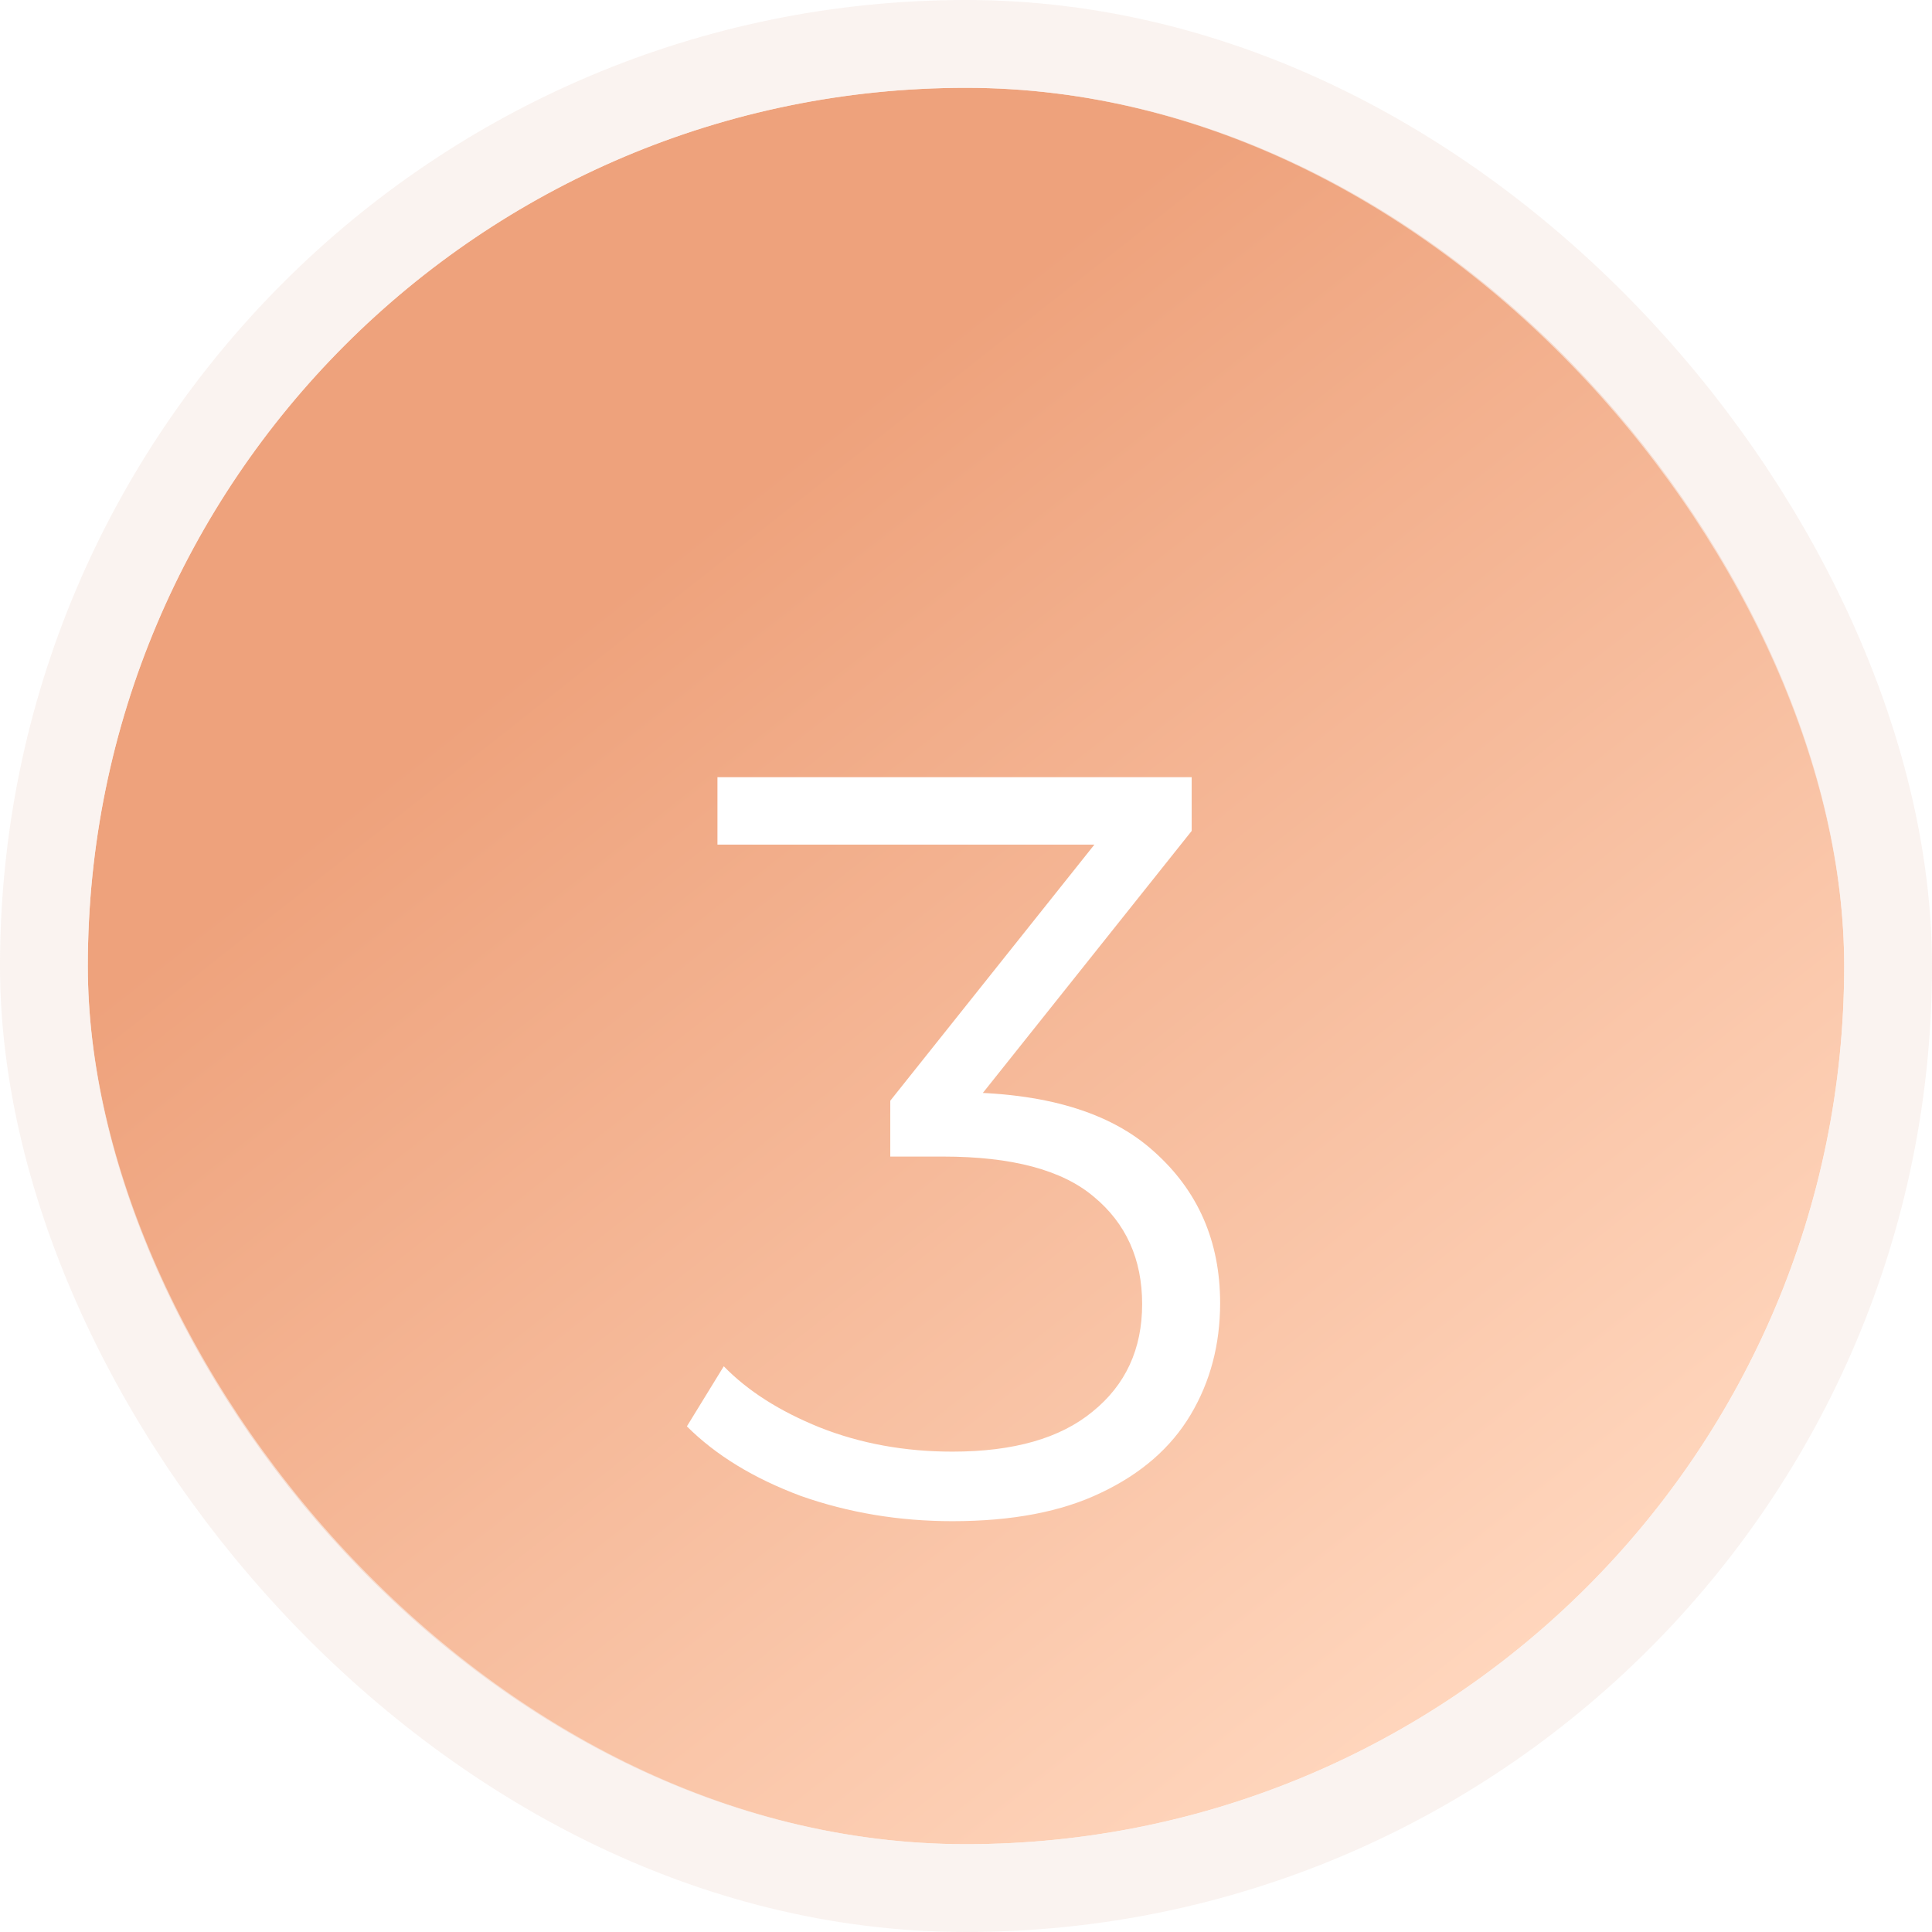 <?xml version="1.0" encoding="UTF-8"?> <svg xmlns="http://www.w3.org/2000/svg" width="88" height="88" viewBox="0 0 88 88" fill="none"><rect x="4" y="4" width="80" height="80" rx="40" fill="url(#paint0_linear_136_31)"></rect><rect x="2" y="2" width="84" height="84" rx="42" stroke="#F8EDE8" stroke-opacity="0.67" stroke-width="4"></rect><g filter="url(#filter0_dd_136_31)"><path d="M43.383 61.288C40.951 61.288 38.647 60.904 36.471 60.136C34.327 59.336 32.599 58.28 31.287 56.968L32.967 54.232C34.055 55.352 35.511 56.28 37.335 57.016C39.191 57.752 41.207 58.12 43.383 58.12C46.167 58.12 48.295 57.512 49.767 56.296C51.271 55.08 52.023 53.448 52.023 51.4C52.023 49.352 51.287 47.72 49.815 46.504C48.375 45.288 46.087 44.68 42.951 44.68H40.551V42.136L50.919 29.128L51.399 30.472H32.679V27.4H54.279V29.848L43.911 42.856L42.231 41.752H43.527C47.559 41.752 50.567 42.648 52.551 44.44C54.567 46.232 55.575 48.536 55.575 51.352C55.575 53.24 55.127 54.936 54.231 56.44C53.335 57.944 51.975 59.128 50.151 59.992C48.359 60.856 46.103 61.288 43.383 61.288Z" fill="white"></path></g><defs><filter id="filter0_dd_136_31" x="25.287" y="25.4" width="36.288" height="45.888" filterUnits="userSpaceOnUse" color-interpolation-filters="sRGB"><feFlood flood-opacity="0" result="BackgroundImageFix"></feFlood><feColorMatrix in="SourceAlpha" type="matrix" values="0 0 0 0 0 0 0 0 0 0 0 0 0 0 0 0 0 0 127 0" result="hardAlpha"></feColorMatrix><feOffset dy="4"></feOffset><feGaussianBlur stdDeviation="3"></feGaussianBlur><feComposite in2="hardAlpha" operator="out"></feComposite><feColorMatrix type="matrix" values="0 0 0 0 0 0 0 0 0 0 0 0 0 0 0 0 0 0 0.25 0"></feColorMatrix><feBlend mode="normal" in2="BackgroundImageFix" result="effect1_dropShadow_136_31"></feBlend><feColorMatrix in="SourceAlpha" type="matrix" values="0 0 0 0 0 0 0 0 0 0 0 0 0 0 0 0 0 0 127 0" result="hardAlpha"></feColorMatrix><feOffset dy="4"></feOffset><feGaussianBlur stdDeviation="2"></feGaussianBlur><feComposite in2="hardAlpha" operator="out"></feComposite><feColorMatrix type="matrix" values="0 0 0 0 0 0 0 0 0 0 0 0 0 0 0 0 0 0 0.25 0"></feColorMatrix><feBlend mode="normal" in2="effect1_dropShadow_136_31" result="effect2_dropShadow_136_31"></feBlend><feBlend mode="normal" in="SourceGraphic" in2="effect2_dropShadow_136_31" result="shape"></feBlend></filter><linearGradient id="paint0_linear_136_31" x1="29.521" y1="25.866" x2="68.863" y2="75.799" gradientUnits="userSpaceOnUse"><stop stop-color="#EEA27C"></stop><stop offset="1" stop-color="#FFD6BD"></stop></linearGradient></defs></svg> 